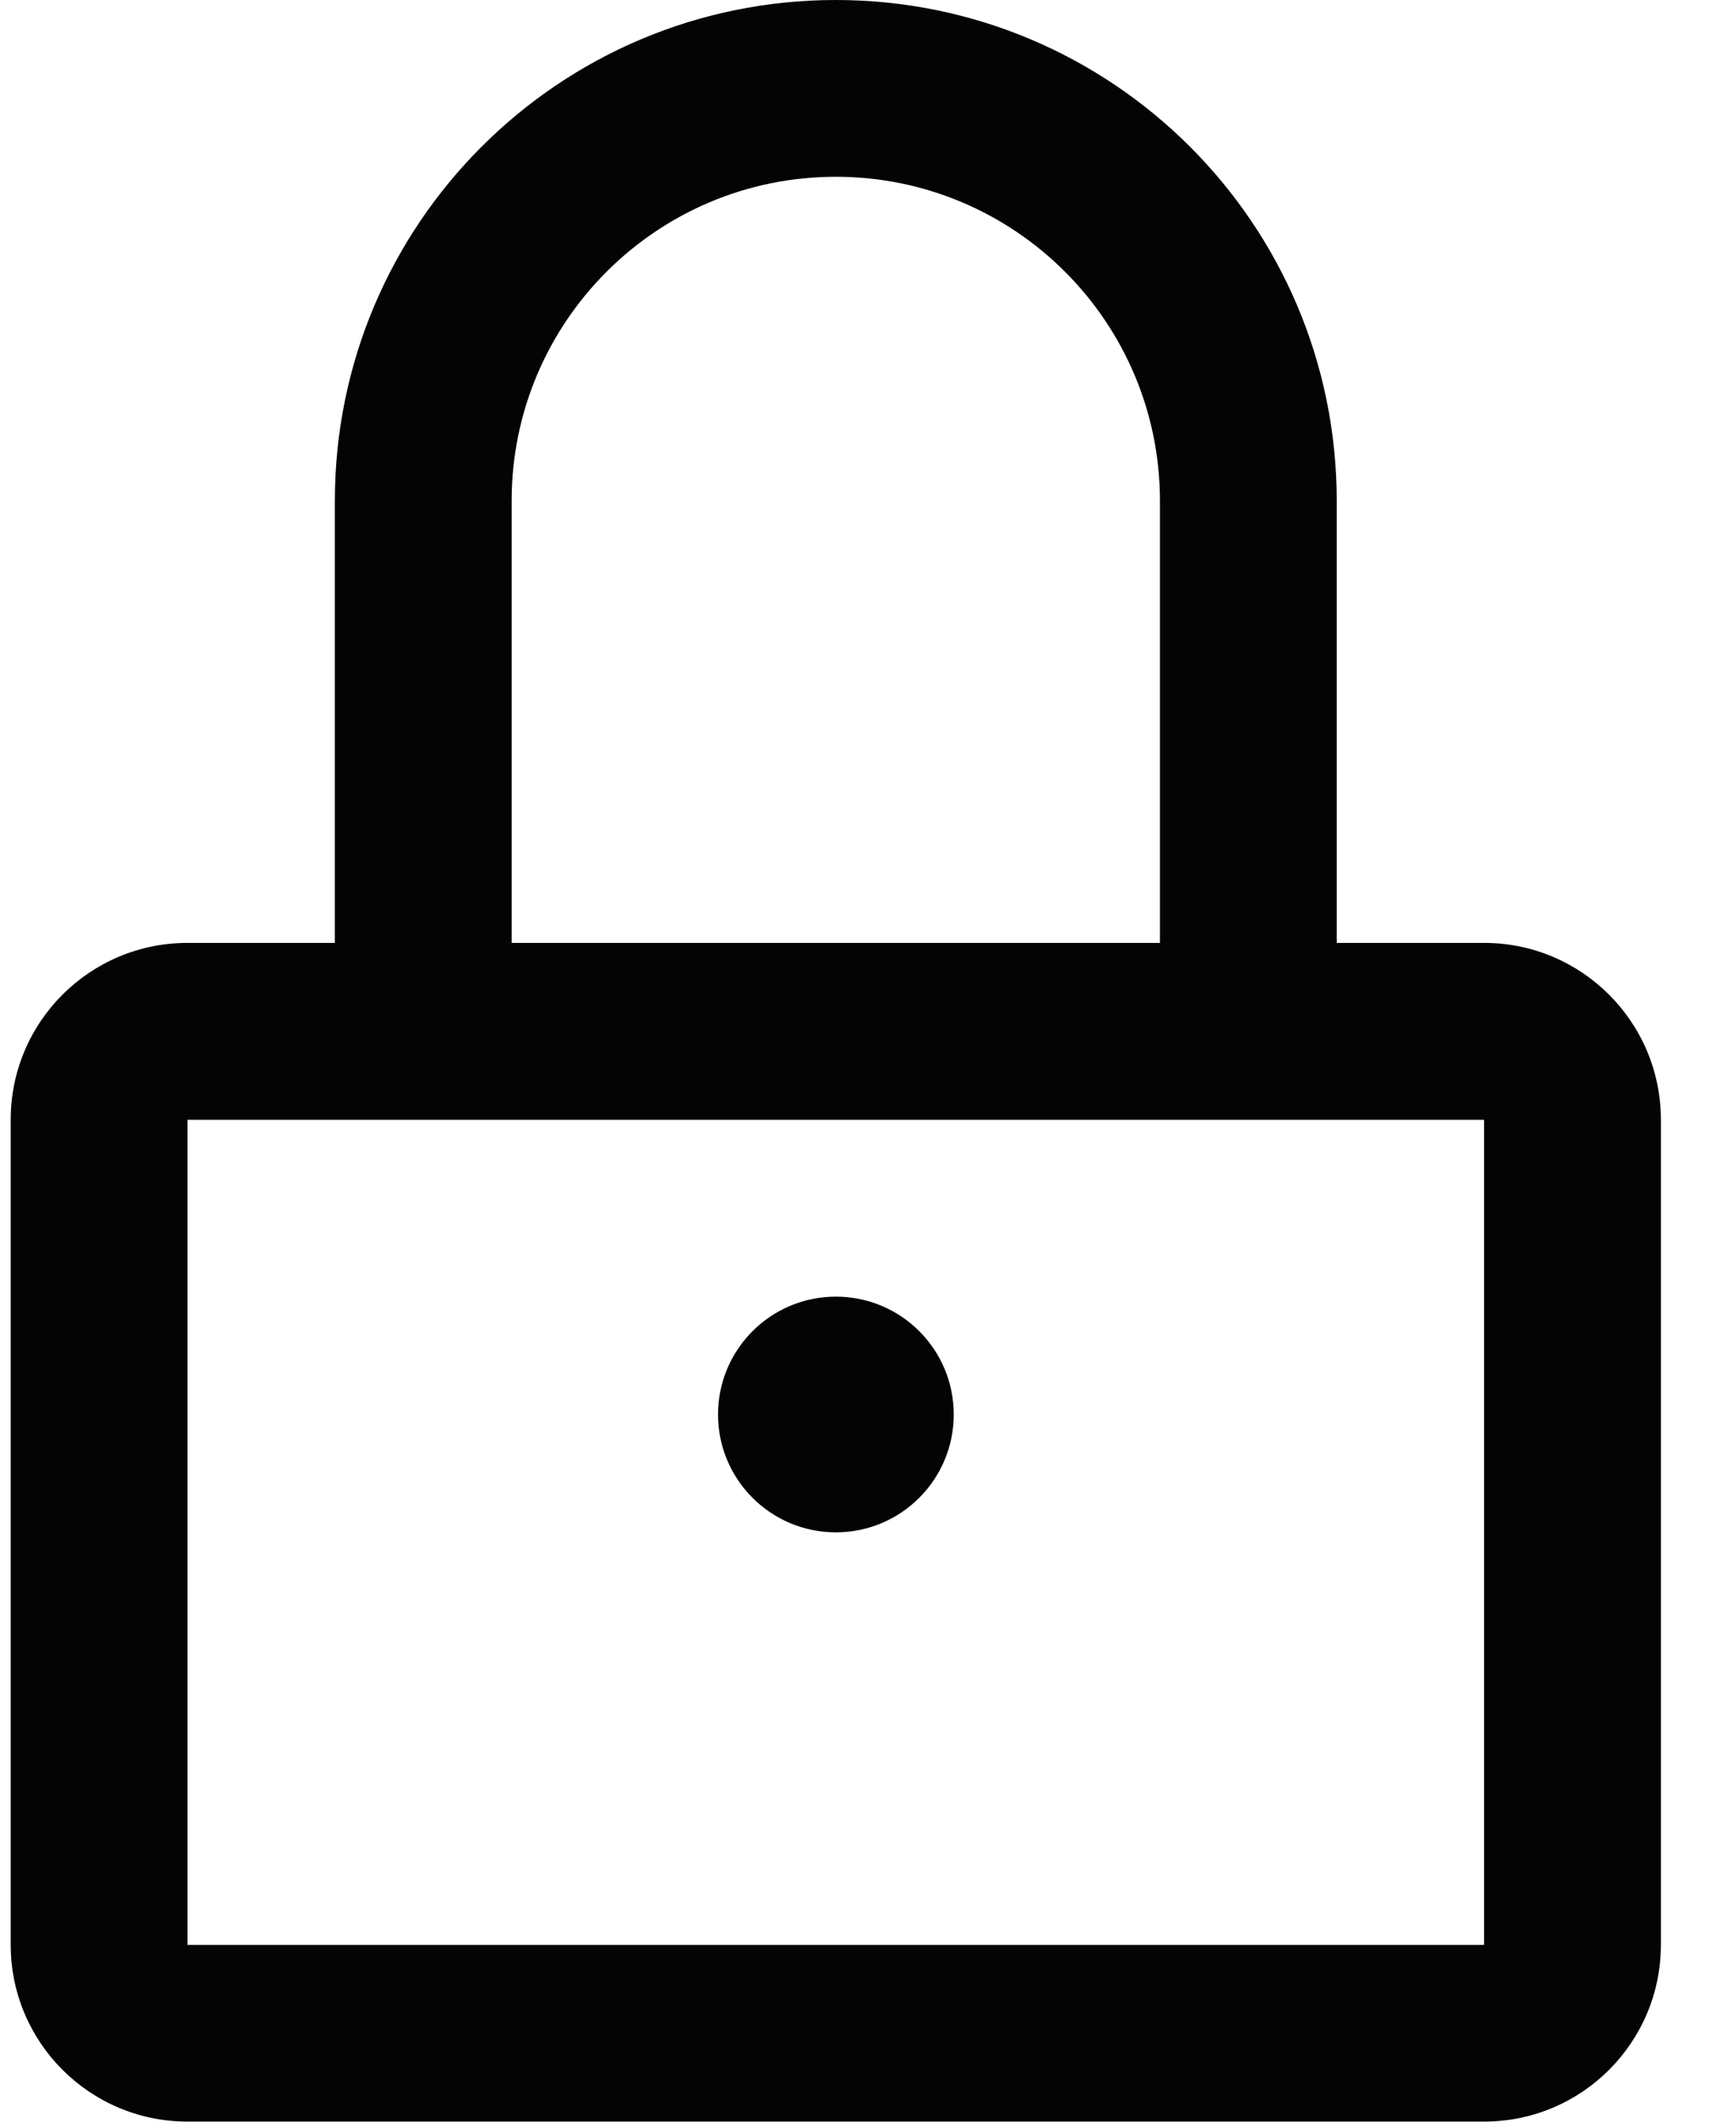 <svg fill="none" height="22" viewBox="0 0 18 22" width="18" xmlns="http://www.w3.org/2000/svg"><g fill="#040404"><path d="m8.667 15.889c.675 0 1.222-.547 1.222-1.222s-.547-1.222-1.222-1.222c-.675 0-1.222.547-1.222 1.222s.547 1.222 1.222 1.222z"/><path clip-rule="evenodd" d="m3.472 5.194v4.583h-1.528c-1.013 0-1.833.821-1.833 1.833v8.556c0 1.012.821 1.833 1.833 1.833h13.444c1.013 0 1.833-.821 1.833-1.833v-8.556c0-1.012-.821-1.833-1.833-1.833h-1.528v-4.583c0-2.869-2.326-5.194-5.194-5.194-2.869 0-5.194 2.326-5.194 5.194zm5.194-3.361c-1.856 0-3.361 1.505-3.361 3.361v4.583h6.722v-4.583c0-1.856-1.505-3.361-3.361-3.361zm-6.722 9.778v8.556h13.444v-8.556z" fill-rule="evenodd"/></g></svg>